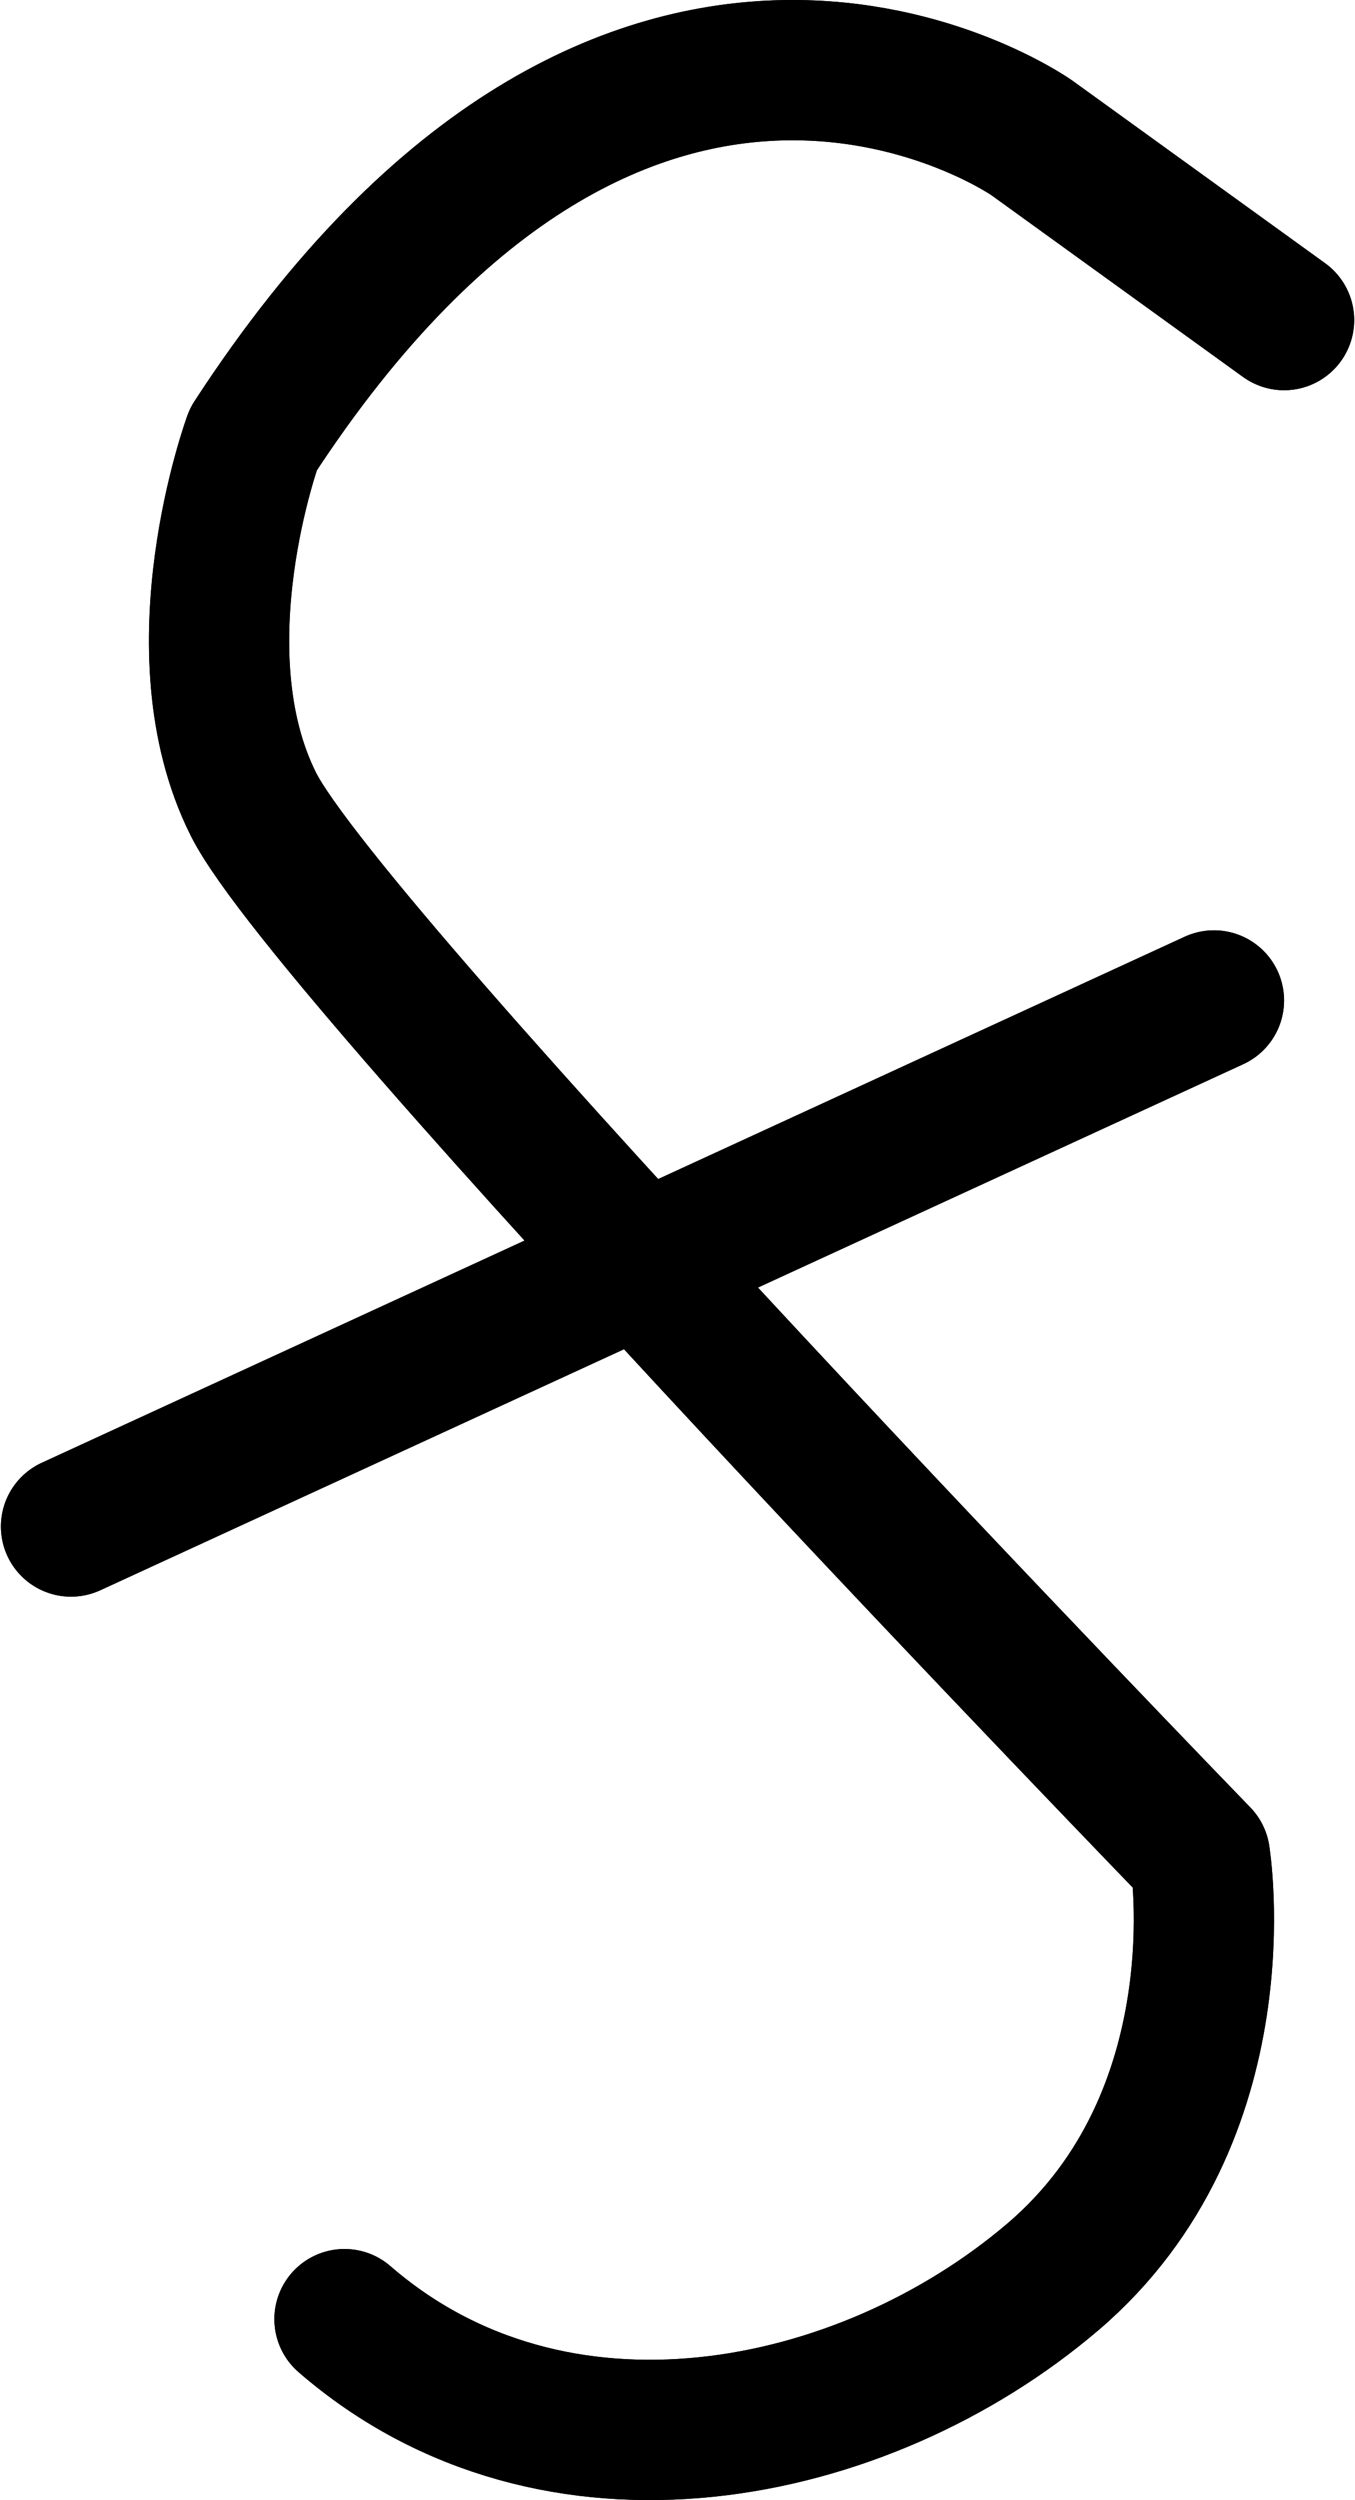 <?xml version="1.0" encoding="UTF-8"?>
<svg xmlns:foaf="http://xmlns.com/foaf/0.1/" xmlns:svg="http://www.w3.org/2000/svg"
     xmlns:dc="http://purl.org/dc/elements/1.1/"
     xmlns:crm="http://www.cidoc-crm.org/cidoc-crm/"
     xmlns="http://www.w3.org/2000/svg"
     xmlns:sodipodi="http://sodipodi.sourceforge.net/DTD/sodipodi-0.dtd"
     xmlns:cc="http://creativecommons.org/ns#"
     xmlns:inkscape="http://www.inkscape.org/namespaces/inkscape"
     xmlns:nmo="http://nomisma.org/ontology#"
     xmlns:rdf="http://www.w3.org/1999/02/22-rdf-syntax-ns#"
     id="Export"
     viewBox="0 0 193.245 356.421"
     version="1.1"
     sodipodi:docname="monogram.kharoshthi.47.svg"
     width="193.245"
     height="356.421"
     inkscape:version="0.92.5 (2060ec1f9f, 2020-04-08)">
   <sodipodi:namedview pagecolor="#ffffff" bordercolor="#666666" borderopacity="1"
                       objecttolerance="10"
                       gridtolerance="10"
                       guidetolerance="10"
                       inkscape:pageopacity="0"
                       inkscape:pageshadow="2"
                       inkscape:window-width="640"
                       inkscape:window-height="480"
                       id="namedview17"
                       showgrid="false"
                       inkscape:zoom="0.44277674"
                       inkscape:cx="85.629477"
                       inkscape:cy="180.28606"
                       inkscape:window-x="88"
                       inkscape:window-y="27"
                       inkscape:window-maximized="0"
                       inkscape:current-layer="Export"/>
   <defs id="defs4">
      <style id="style2">.cls-1{fill:none;stroke:#000;stroke-linecap:round;stroke-linejoin:round;stroke-width:20px;}</style>
   </defs>
   <title property="dc:title">Monogram 375</title>
   <desc proprety="dc:description">Monogram 375 published by Nomisma.org. See matching URIs and bibliographic references for further information about the usage of this symbol on coinage.</desc>
   <path class="cls-1"
         d="m 183.129,45.635 -36,-26 c 0,0 -57,-40 -111,43 0,0 -11,30 0,52 11,22 135,150 135,150 0,0 6,37 -21,60 -27,23 -71,32 -101,6"
         id="path8"
         inkscape:connector-curvature="0"
         style="fill:none;stroke:#000000;stroke-width:20px;stroke-linecap:round;stroke-linejoin:round"/>
   <line class="cls-1" x1="10.129" y1="217.635" x2="173.129" y2="142.635"
         id="line10"
         style="fill:none;stroke:#000000;stroke-width:20px;stroke-linecap:round;stroke-linejoin:round"/>
   <path class="cls-1"
         d="m 183.129,45.635 -36,-26 c 0,0 -57,-40 -111,43 0,0 -11,30 0,52 11,22 135,150 135,150 0,0 6,37 -21,60 -27,23 -71,32 -101,6"
         id="path12"
         inkscape:connector-curvature="0"
         style="fill:none;stroke:#000000;stroke-width:20px;stroke-linecap:round;stroke-linejoin:round"/>
   <line class="cls-1" x1="10.129" y1="217.635" x2="173.129" y2="142.635"
         id="line14"
         style="fill:none;stroke:#000000;stroke-width:20px;stroke-linecap:round;stroke-linejoin:round"/>
</svg>